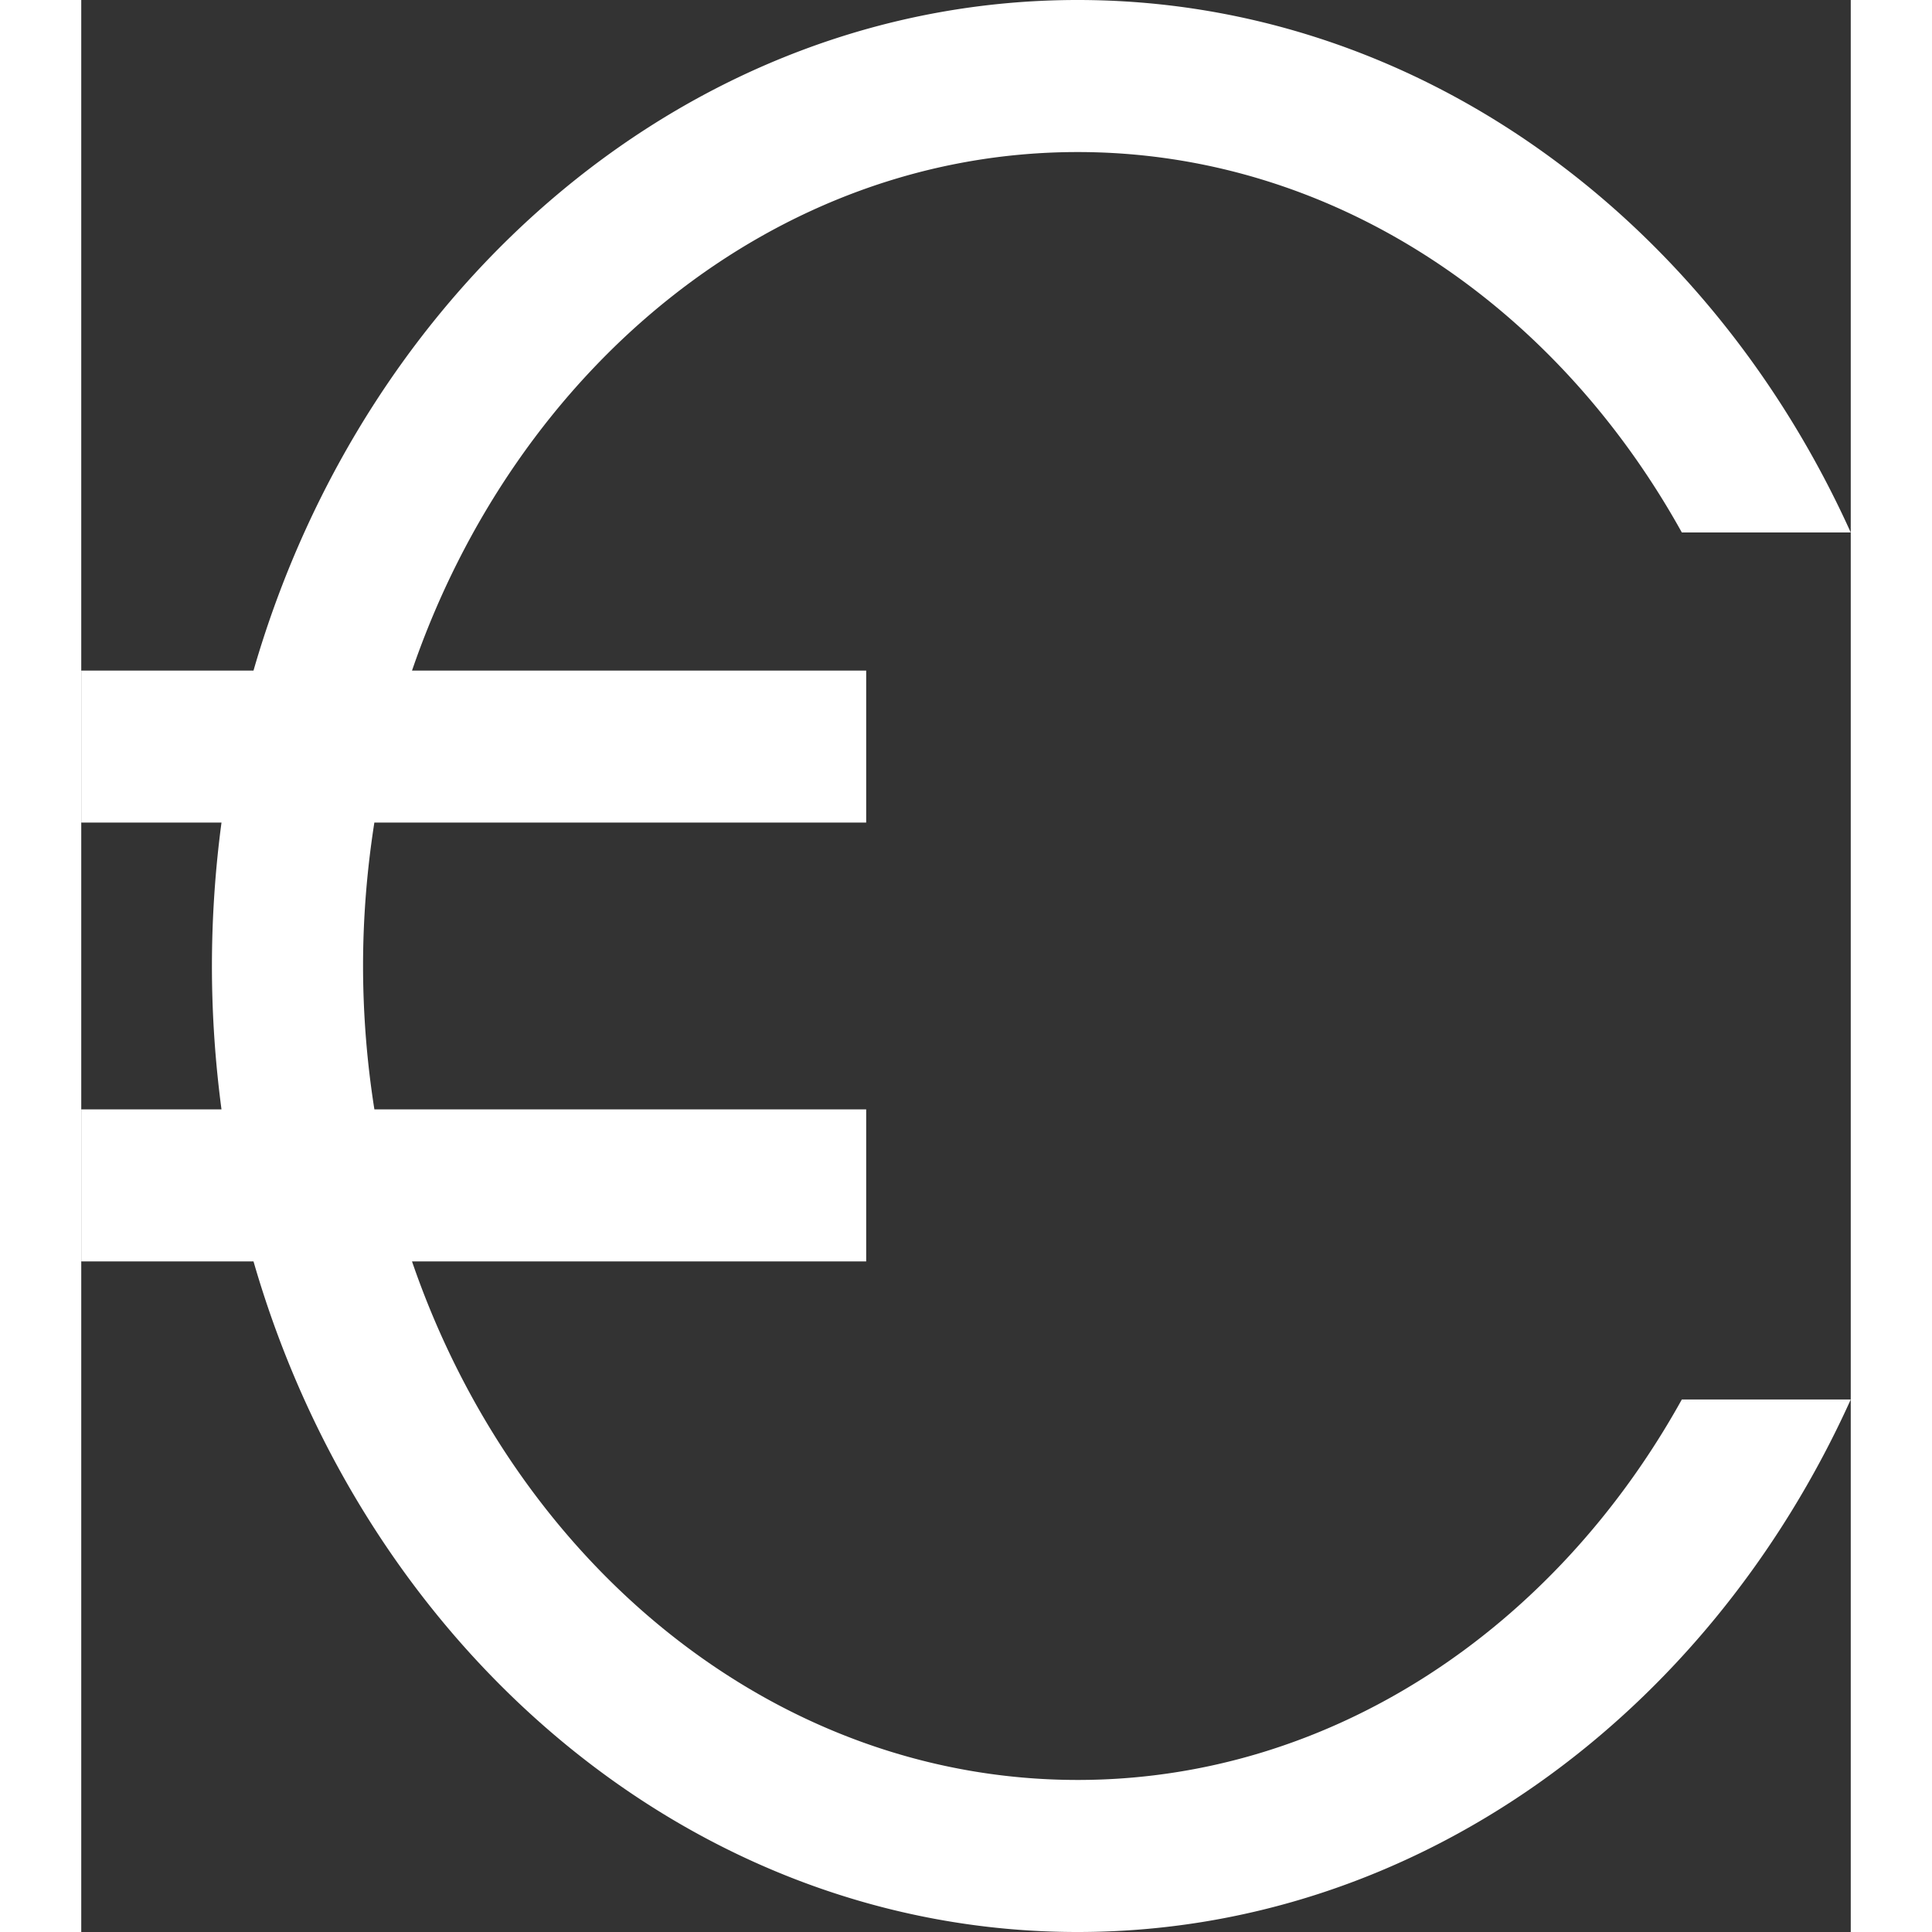 <?xml version="1.0" encoding="utf-8"?>
<svg preserveAspectRatio="xMidYMid meet" data-bbox="51 46.5 98 107" viewBox="51 46.5 98 107" height="50" width="50" xmlns="http://www.w3.org/2000/svg" data-type="color" role="img">
    <rect x="51" y="46.5" width="98" height="107" fill="#333333" stroke="none"/>
    <g>
        <path d="M139.644 124.009c-7.015 12.647-19.386 21.07-33.46 21.07-16.757 0-31.104-11.929-36.866-28.718h25.154v-8.419H67.235a51.049 51.049 0 0 1-.628-7.943c0-2.71.222-5.362.626-7.942h27.239v-8.419H69.319c5.759-16.789 20.109-28.717 36.866-28.717 14.074 0 26.445 8.423 33.46 21.069H149c-7.9-17.471-24.118-29.49-42.816-29.49-21.327 0-39.432 15.619-45.644 37.138H51v8.419h7.767a60.35 60.35 0 0 0-.53 7.942c0 2.698.186 5.351.53 7.943H51v8.419h9.54c6.212 21.52 24.318 37.139 45.644 37.139 18.696 0 34.916-12.019 42.816-29.491h-9.356z" fill="#ffffff" data-color="1"></path>
    </g>
</svg>